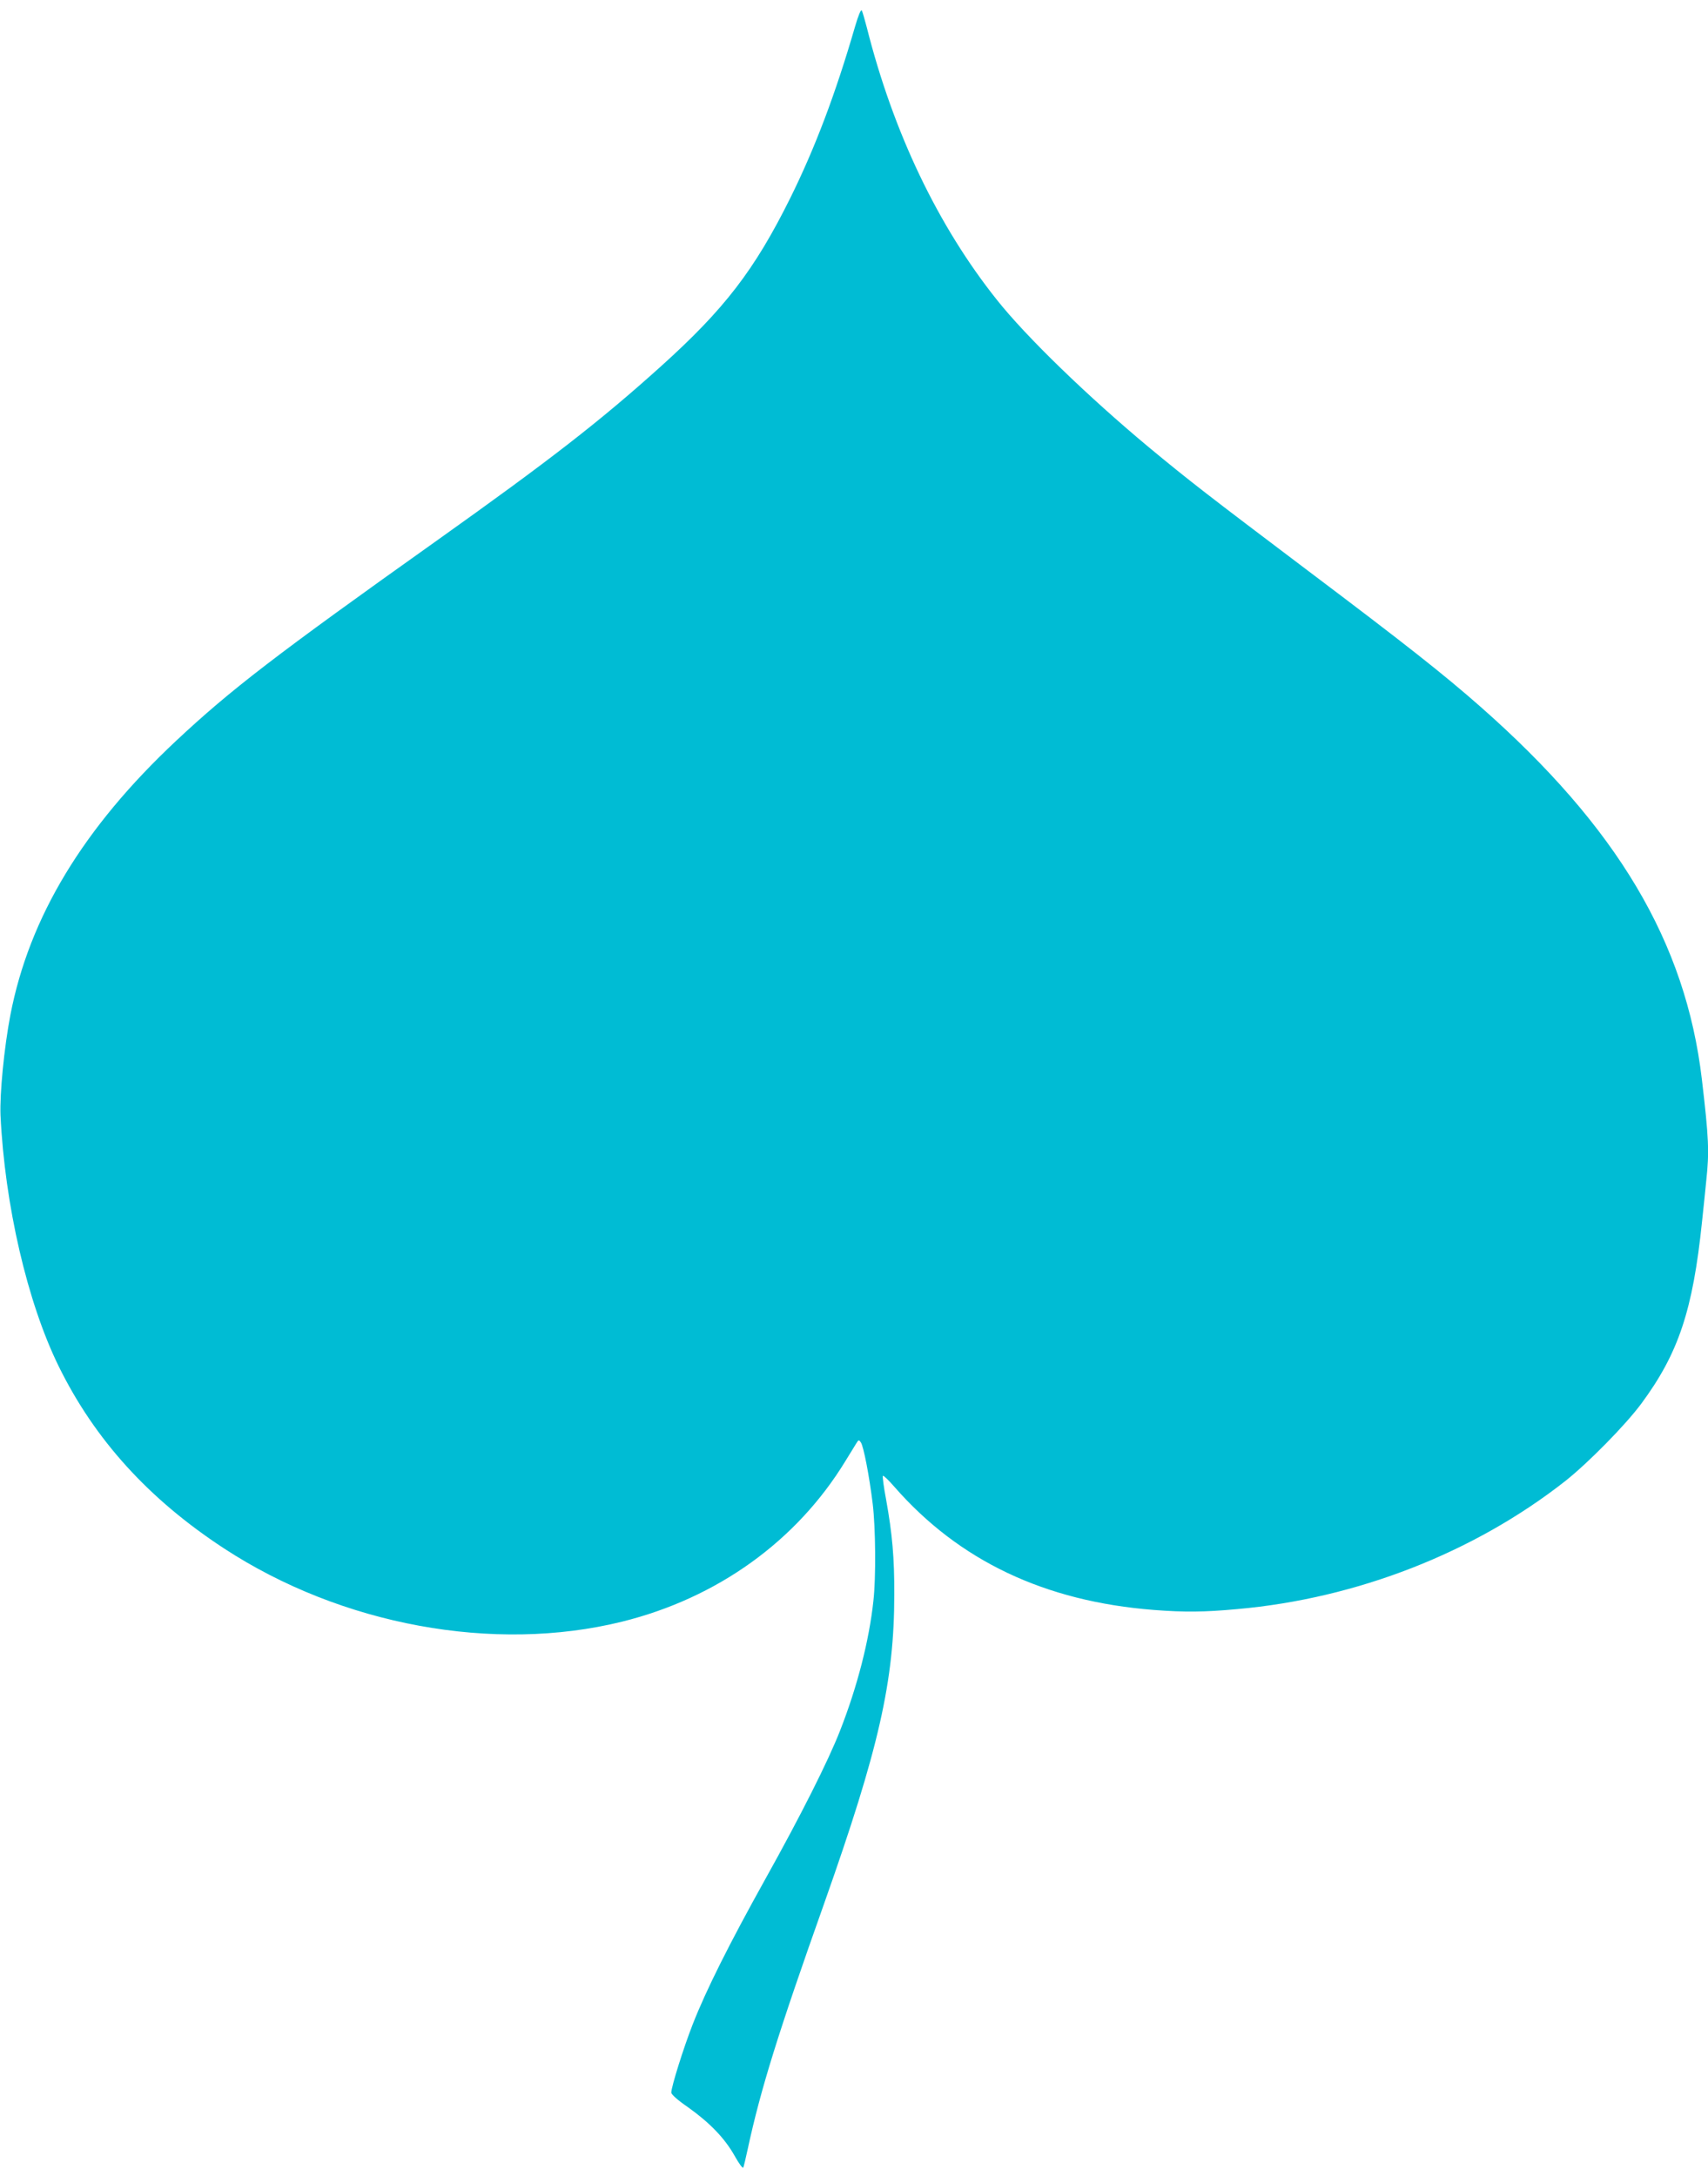 <?xml version="1.0" standalone="no"?>
<!DOCTYPE svg PUBLIC "-//W3C//DTD SVG 20010904//EN"
 "http://www.w3.org/TR/2001/REC-SVG-20010904/DTD/svg10.dtd">
<svg version="1.0" xmlns="http://www.w3.org/2000/svg"
 width="1005pt" height="1280pt" viewBox="0 0 1005 1280"
 preserveAspectRatio="xMidYMid meet">
<g transform="translate(0,1280) scale(0.1,-0.1)"
fill="#00bcd4" stroke="none">
<path d="M5031 12643 c-115 -396 -235 -713 -381 -1008 -210 -423 -387 -653
-760 -989 -362 -326 -654 -552 -1320 -1026 -954 -678 -1211 -876 -1532 -1176
-548 -513 -866 -1039 -977 -1615 -37 -193 -63 -464 -58 -589 25 -528 158
-1101 342 -1476 212 -432 531 -783 973 -1072 691 -452 1589 -617 2342 -431
561 139 1027 474 1314 944 27 44 56 91 64 104 14 23 16 23 27 7 16 -21 50
-198 70 -361 17 -139 20 -433 4 -573 -25 -232 -94 -502 -196 -762 -68 -175
-231 -499 -438 -870 -215 -386 -350 -656 -428 -855 -54 -137 -127 -370 -127
-404 0 -11 37 -44 98 -86 128 -91 216 -182 274 -285 28 -50 49 -78 52 -69 3 8
15 57 26 109 76 352 179 682 450 1445 321 907 412 1305 412 1815 1 216 -12
359 -48 559 -14 73 -22 136 -19 140 4 3 34 -26 67 -64 381 -436 886 -675 1527
-725 182 -14 295 -13 491 5 703 62 1394 332 1930 753 135 107 353 328 448 456
218 295 303 548 357 1071 9 83 20 191 25 242 18 168 15 247 -26 594 -95 806
-497 1483 -1304 2193 -216 190 -439 366 -1010 796 -608 459 -697 528 -940 729
-358 298 -722 650 -894 867 -347 435 -610 985 -766 1604 -12 46 -25 91 -29 98
-5 9 -20 -27 -40 -95z"/>
</g>
</svg>
